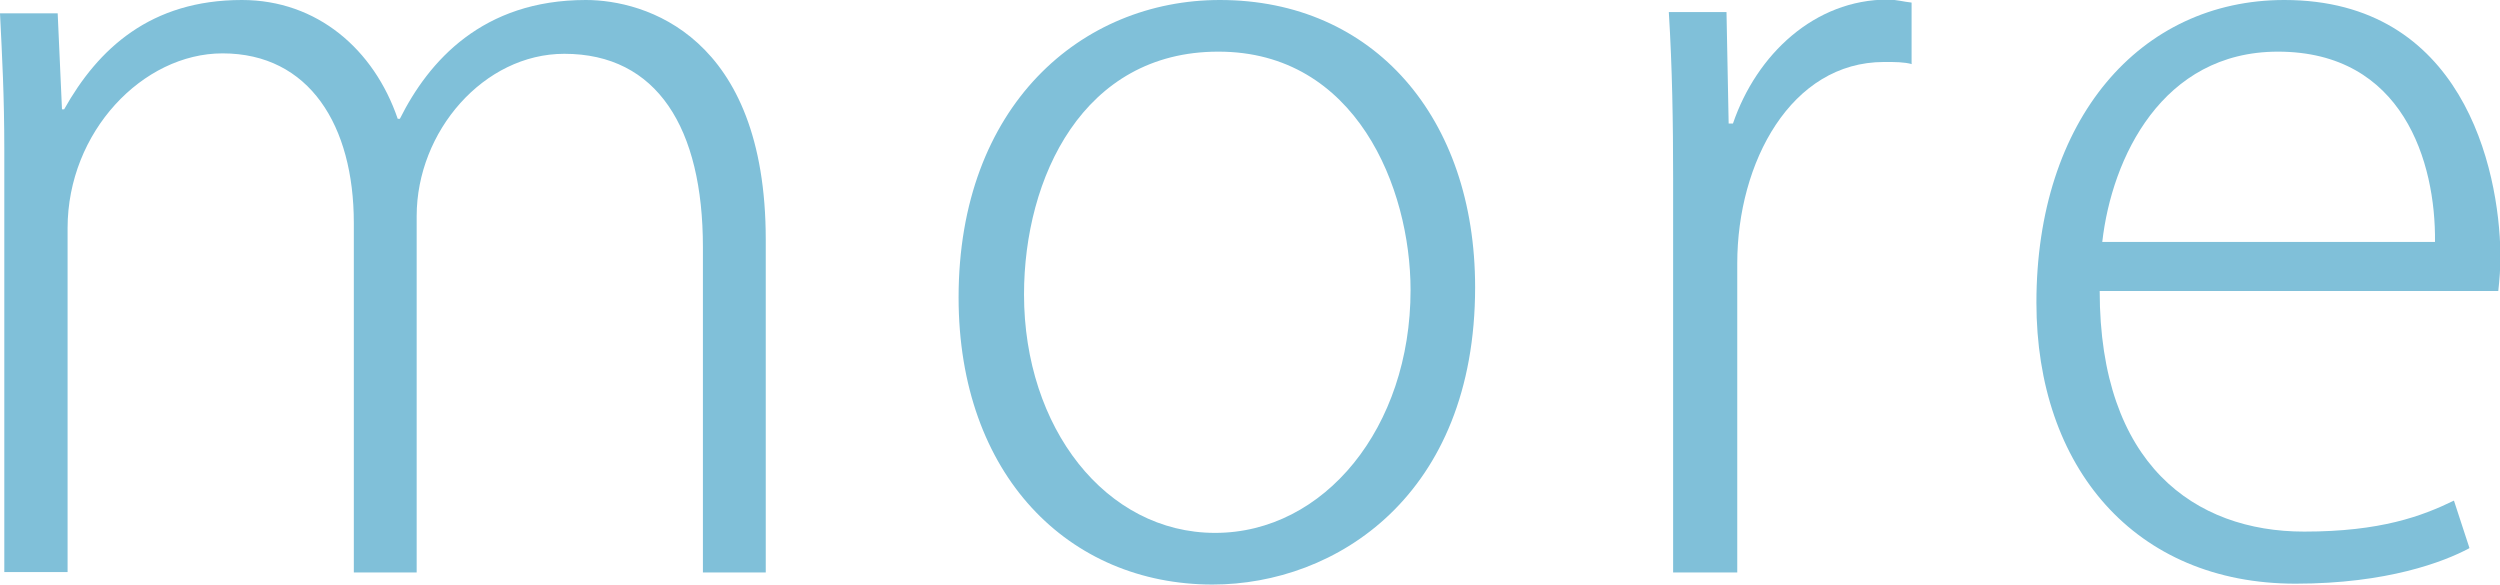 <?xml version="1.0" encoding="UTF-8"?>
<svg id="_レイヤー_2" data-name="レイヤー_2" xmlns="http://www.w3.org/2000/svg" viewBox="0 0 58.08 13.58">
  <defs>
    <style>
      .cls-1 {
        fill: #80c0d9;
      }
    </style>
  </defs>
  <g id="_レイヤー_2-2" data-name="レイヤー_2">
    <g>
      <path class="cls-1" d="M17.79,13.3h-1.46v-7.56c0-2.76-1.06-4.49-3.22-4.49-1.87,0-3.43,1.8-3.43,3.77v8.28h-1.46V5.18c0-2.26-1.03-3.94-3.05-3.94-1.85,0-3.6,1.82-3.6,4.06v7.99H.1V3.48C.1,2.23.05,1.32,0,.31h1.34l.1,2.23h.05C2.28,1.13,3.5,0,5.62,0c1.75,0,3.07,1.15,3.62,2.76h.05c.67-1.34,1.92-2.76,4.32-2.76,1.37,0,4.18.82,4.18,5.57v7.73Z"/>
      <path class="cls-1" d="M34.27,6.67c0,4.85-3.24,6.91-6.1,6.91-3.34,0-5.9-2.54-5.9-6.67,0-4.46,2.86-6.91,6.07-6.91,3.58,0,5.93,2.74,5.93,6.67ZM28.3,1.2c-3.14,0-4.51,2.93-4.51,5.64,0,3.1,1.9,5.54,4.44,5.54s4.54-2.45,4.54-5.64c0-2.38-1.27-5.54-4.46-5.54Z"/>
      <path class="cls-1" d="M44.42,1.49c-.19-.05-.38-.05-.65-.05-2.16,0-3.41,2.33-3.41,4.68v7.18h-1.49V4.15c0-1.3-.02-2.57-.1-3.87h1.34l.05,2.59h.1c.55-1.61,1.9-2.88,3.6-2.88.19,0,.36.05.55.07v1.42Z"/>
      <path class="cls-1" d="M57.36,12.74c-.58.31-1.9.82-4.03.82-3.74,0-6.02-2.71-6.02-6.53,0-4.25,2.4-7.03,5.76-7.03,4.13,0,4.99,3.89,5.02,5.9,0,.36-.02.58-.05.86h-9.26c0,4.03,2.21,5.59,4.75,5.59,1.78,0,2.74-.36,3.48-.72l.36,1.1ZM56.57,5.62c.02-1.85-.74-4.42-3.65-4.42-2.69,0-3.86,2.47-4.08,4.42h7.73Z"/>
    </g>
  </g>
</svg>